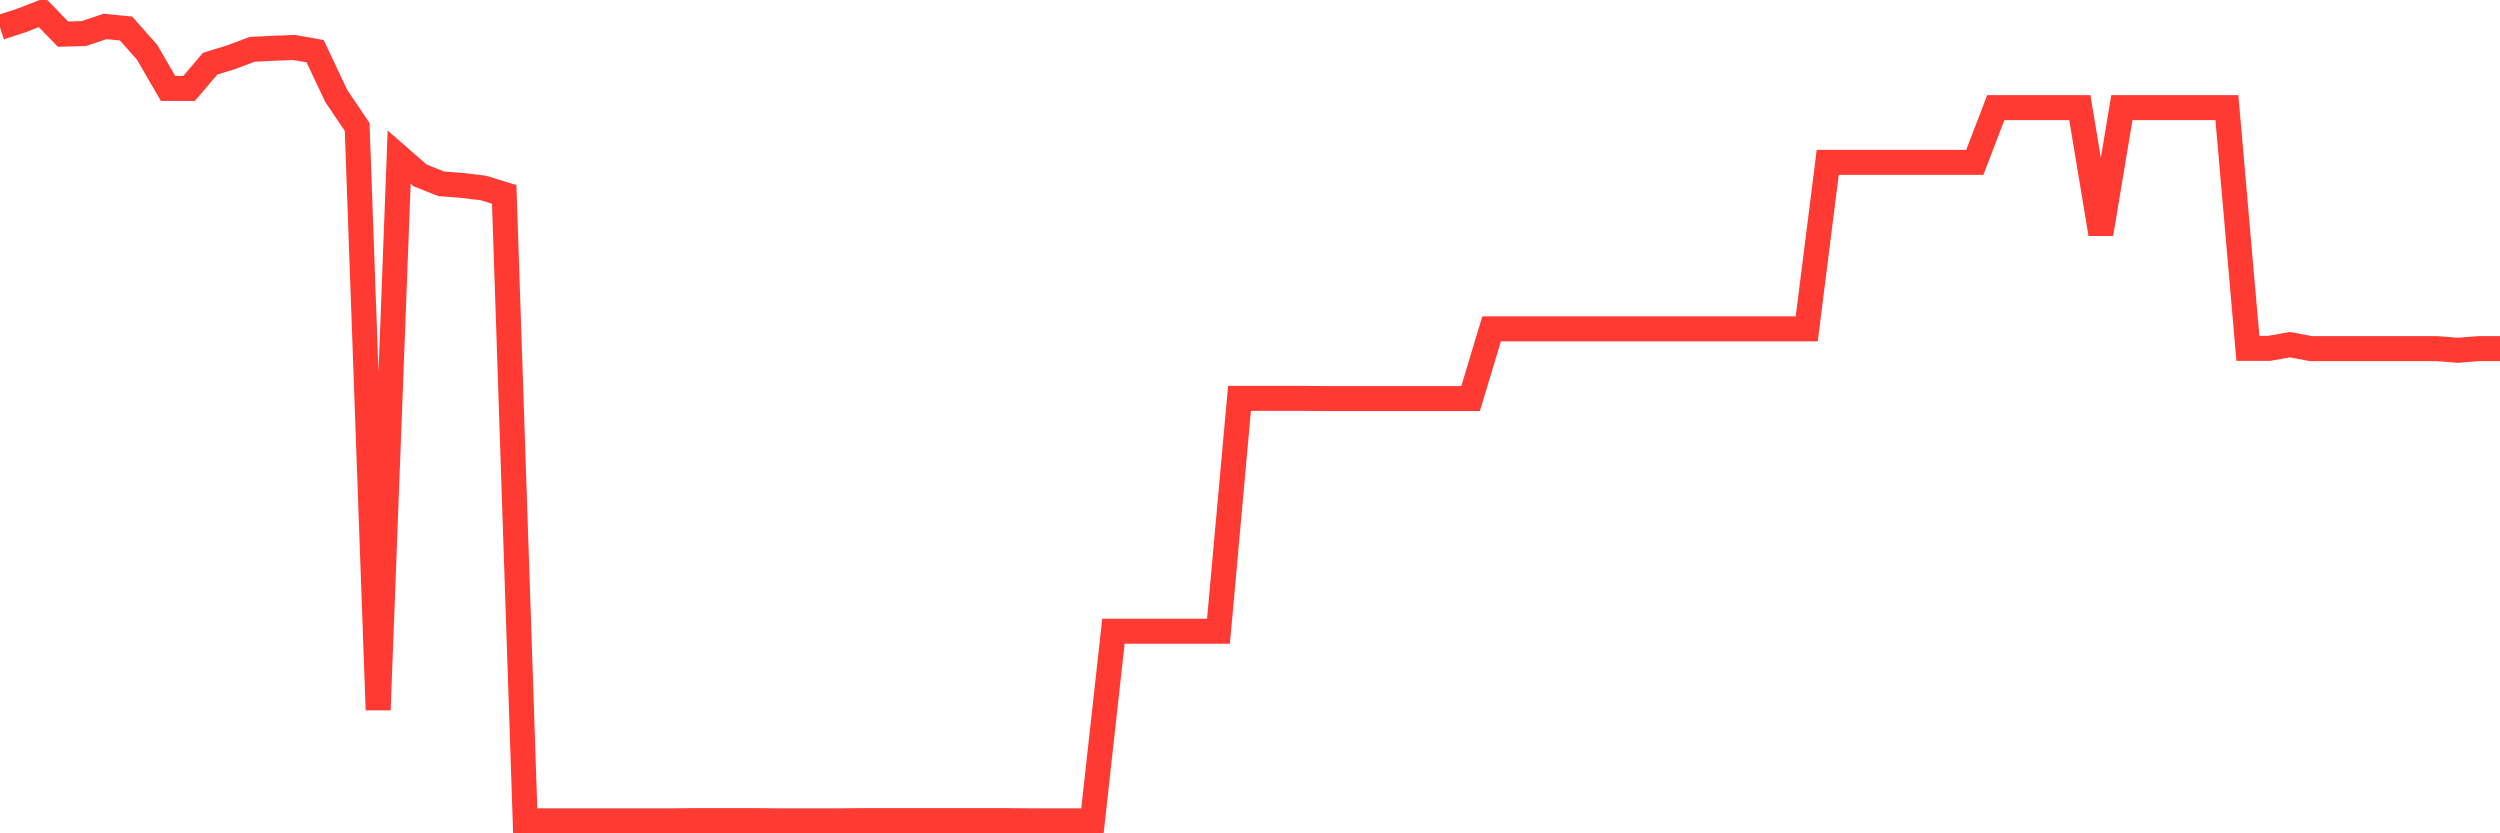 <svg
  xmlns="http://www.w3.org/2000/svg"
  xmlns:xlink="http://www.w3.org/1999/xlink"
  width="120"
  height="40"
  viewBox="0 0 120 40"
  preserveAspectRatio="none"
>
  <polyline
    points="0,1.319 1.008,0.99 2.017,0.6 3.025,1.639 4.034,1.609 5.042,1.269 6.05,1.369 7.059,2.508 8.067,4.246 9.076,4.246 10.084,3.057 11.092,2.748 12.101,2.368 13.109,2.318 14.118,2.278 15.126,2.458 16.134,4.596 17.143,6.094 18.151,34.075 19.16,7.543 20.168,8.422 21.176,8.822 22.185,8.901 23.193,9.021 24.202,9.331 25.21,39.4 26.218,39.4 27.227,39.4 28.235,39.4 29.244,39.4 30.252,39.4 31.261,39.4 32.269,39.4 33.277,39.39 34.286,39.39 35.294,39.39 36.303,39.39 37.311,39.4 38.319,39.4 39.328,39.4 40.336,39.4 41.345,39.39 42.353,39.39 43.361,39.39 44.37,39.39 45.378,39.39 46.387,39.39 47.395,39.39 48.403,39.39 49.412,39.4 50.42,39.4 51.429,39.4 52.437,39.4 53.445,30.299 54.454,30.299 55.462,30.299 56.471,30.299 57.479,30.299 58.487,30.299 59.496,19.121 60.504,19.121 61.513,19.121 62.521,19.121 63.529,19.131 64.538,19.131 65.546,19.131 66.555,19.131 67.563,19.131 68.571,19.131 69.58,19.131 70.588,19.131 71.597,15.784 72.605,15.784 73.613,15.784 74.622,15.784 75.63,15.784 76.639,15.784 77.647,15.784 78.655,15.784 79.664,15.784 80.672,15.784 81.681,15.784 82.689,15.784 83.697,15.784 84.706,15.784 85.714,15.784 86.723,15.784 87.731,7.793 88.739,7.793 89.748,7.793 90.756,7.793 91.765,7.793 92.773,7.793 93.782,7.793 94.79,7.793 95.798,5.165 96.807,5.165 97.815,5.165 98.824,5.165 99.832,5.165 100.84,11.229 101.849,5.165 102.857,5.165 103.866,5.165 104.874,5.165 105.882,5.165 106.891,5.165 107.899,16.723 108.908,16.723 109.916,16.544 110.924,16.733 111.933,16.733 112.941,16.733 113.95,16.733 114.958,16.733 115.966,16.733 116.975,16.733 117.983,16.813 118.992,16.733 120,16.733"
    fill="none"
    stroke="#ff3a33"
    stroke-width="1.2"
  >
  </polyline>
</svg>